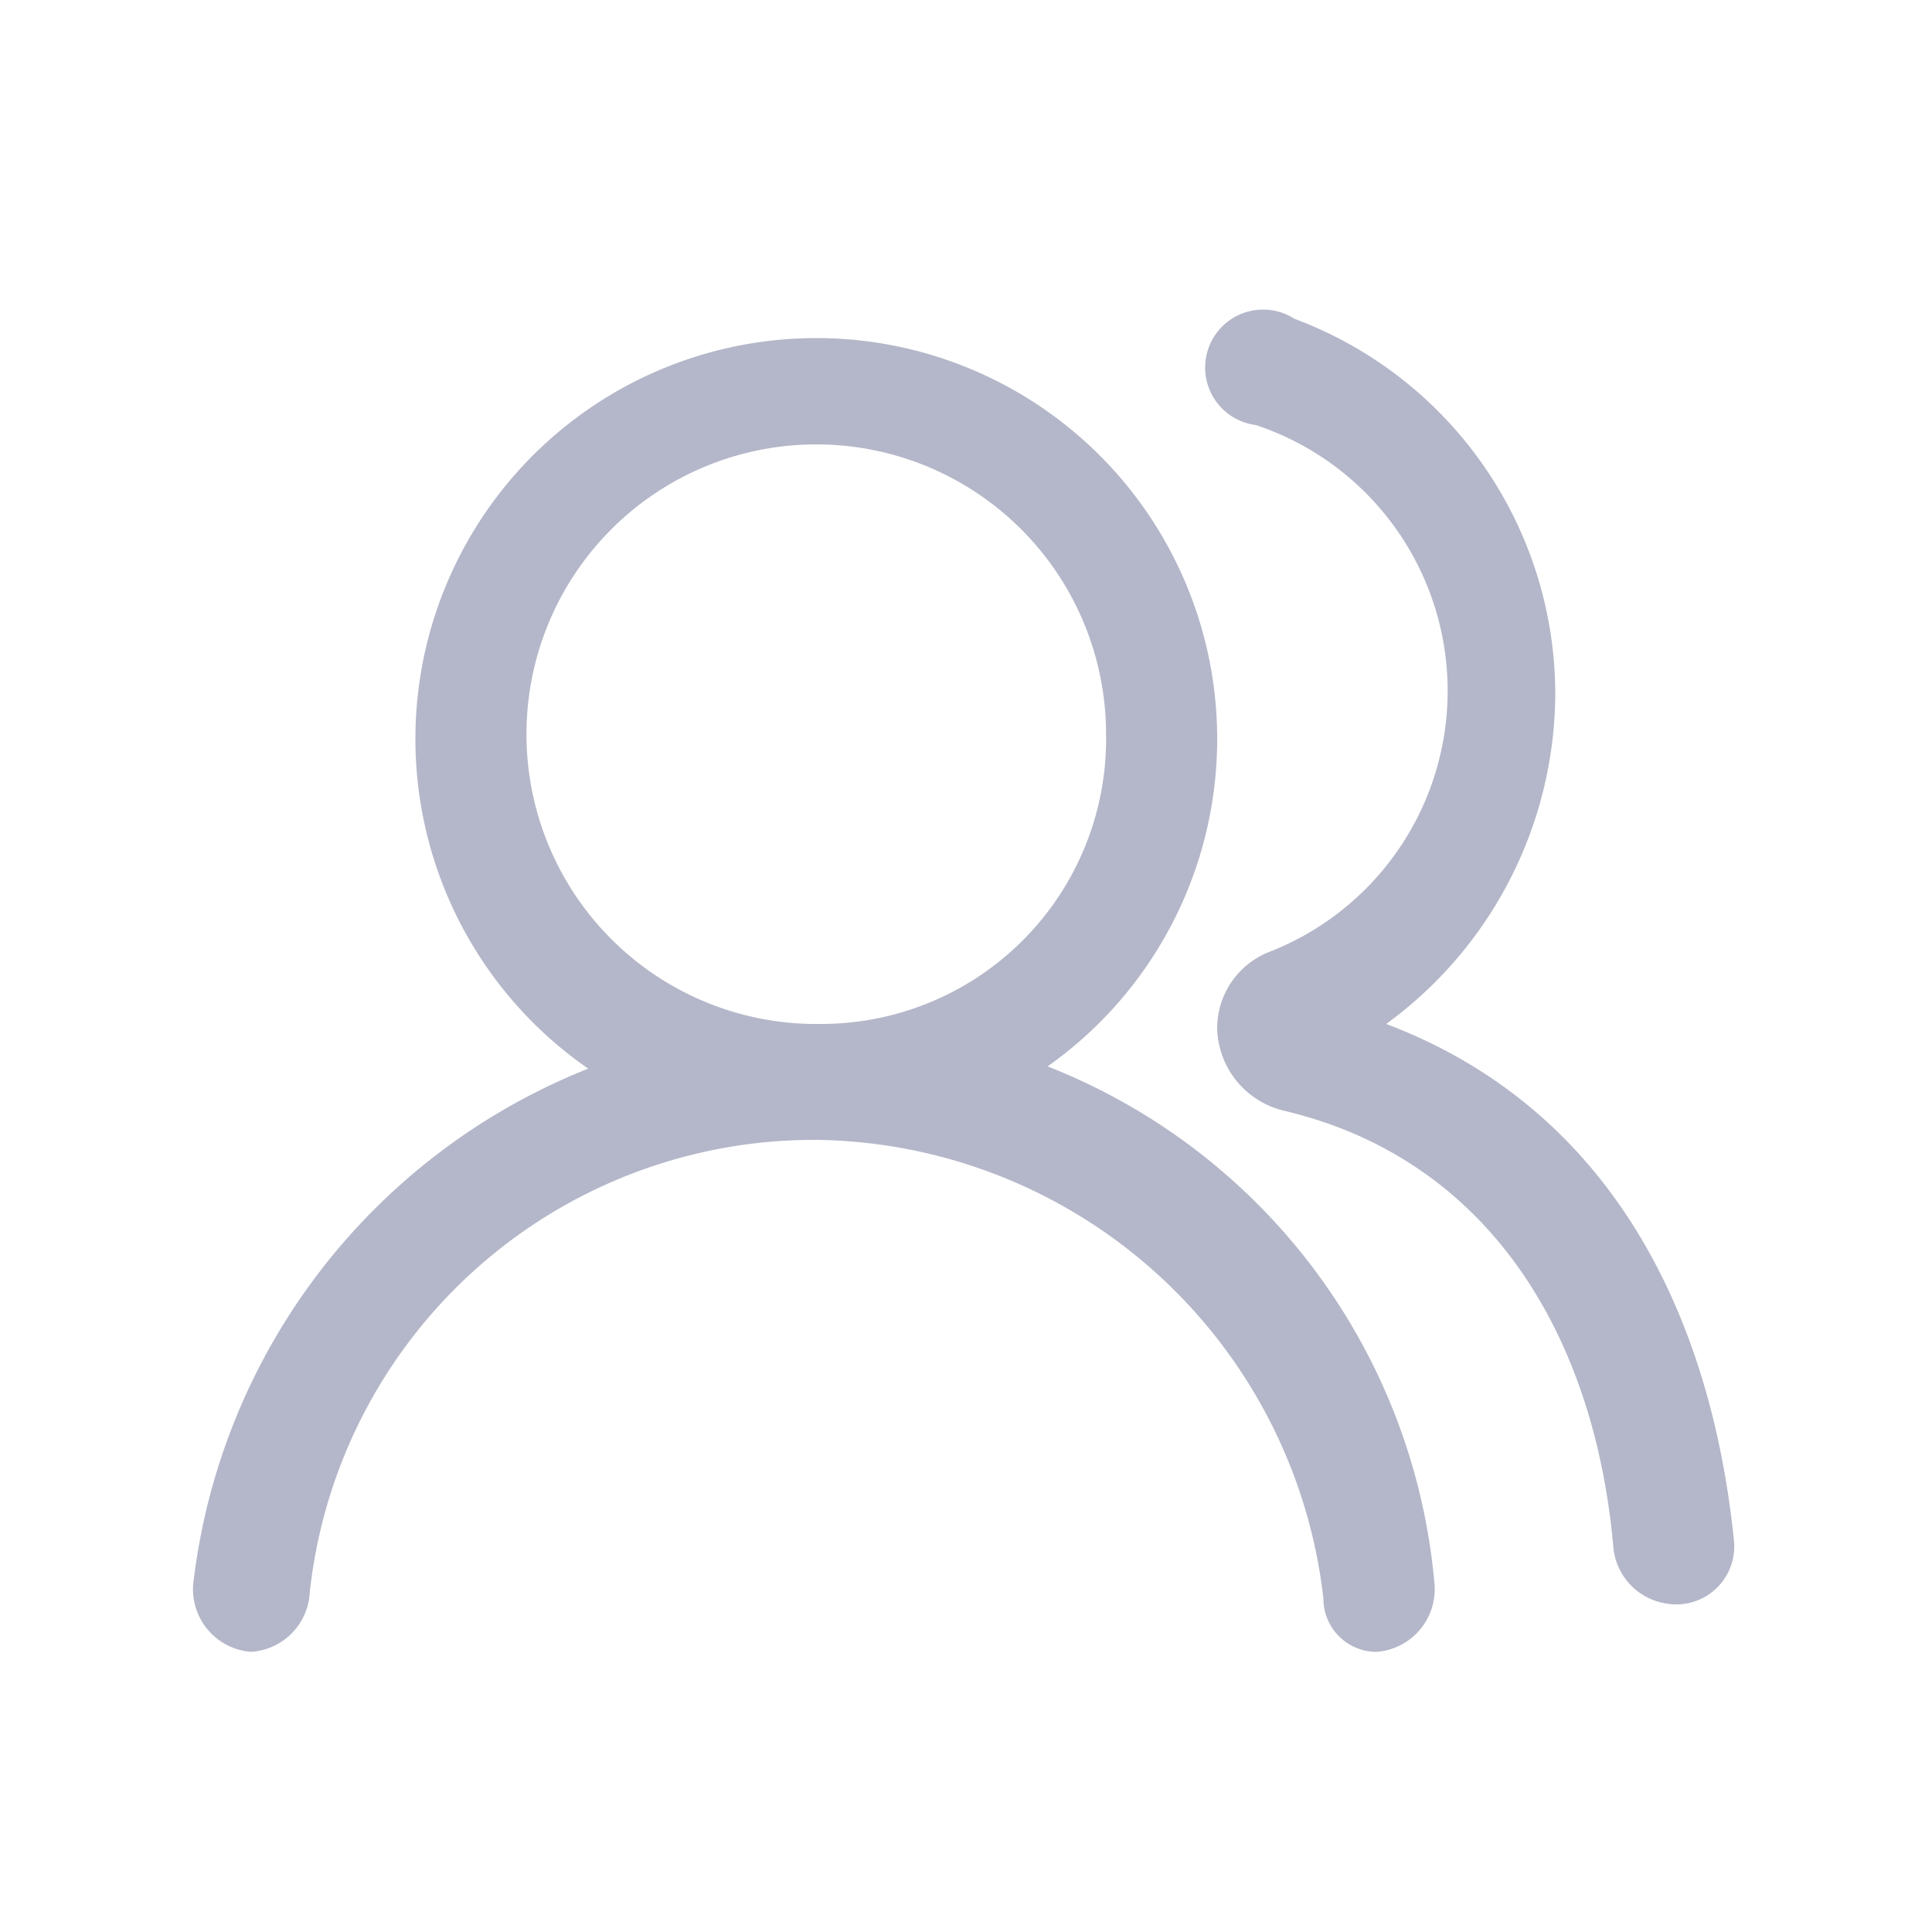 <svg xmlns="http://www.w3.org/2000/svg" viewBox="0 0 40 40"><defs><style>.cls-1{fill:#b4b7c9;}</style></defs><title>官网Icon</title><g id="解决方案-现代化协同"><path class="cls-1" d="M17,7a8.3,8.3,0,1,0,8.2,8.2A8.3,8.3,0,0,0,17,7Zm0,14.2a6,6,0,1,1,5.9-6A5.9,5.9,0,0,1,17,21.2Z"/><path class="cls-1" d="M17,21.2A13.1,13.1,0,0,0,4,32.8a1.3,1.3,0,0,0,1.2,1.4,1.3,1.3,0,0,0,1.2-1.1,10.5,10.5,0,0,1,10.5-9.5,10.7,10.7,0,0,1,10.5,9.5,1.1,1.1,0,0,0,1.1,1.1,1.3,1.3,0,0,0,1.2-1.4A12.7,12.7,0,0,0,17,21.2Zm11.7,0a8.5,8.5,0,0,0,3.5-6.8,8.3,8.3,0,0,0-5.4-7.8A1.2,1.2,0,1,0,26,8.8a5.8,5.8,0,0,1,.3,10.9,1.7,1.7,0,0,0-1.1,1.6A1.8,1.8,0,0,0,26.6,23c4.2,1,6.4,4.6,6.8,9a1.3,1.3,0,0,0,1.1,1.2,1.2,1.2,0,0,0,1.4-1.3c-.5-4.9-2.7-9-7.2-10.7Z"/></g></svg>
